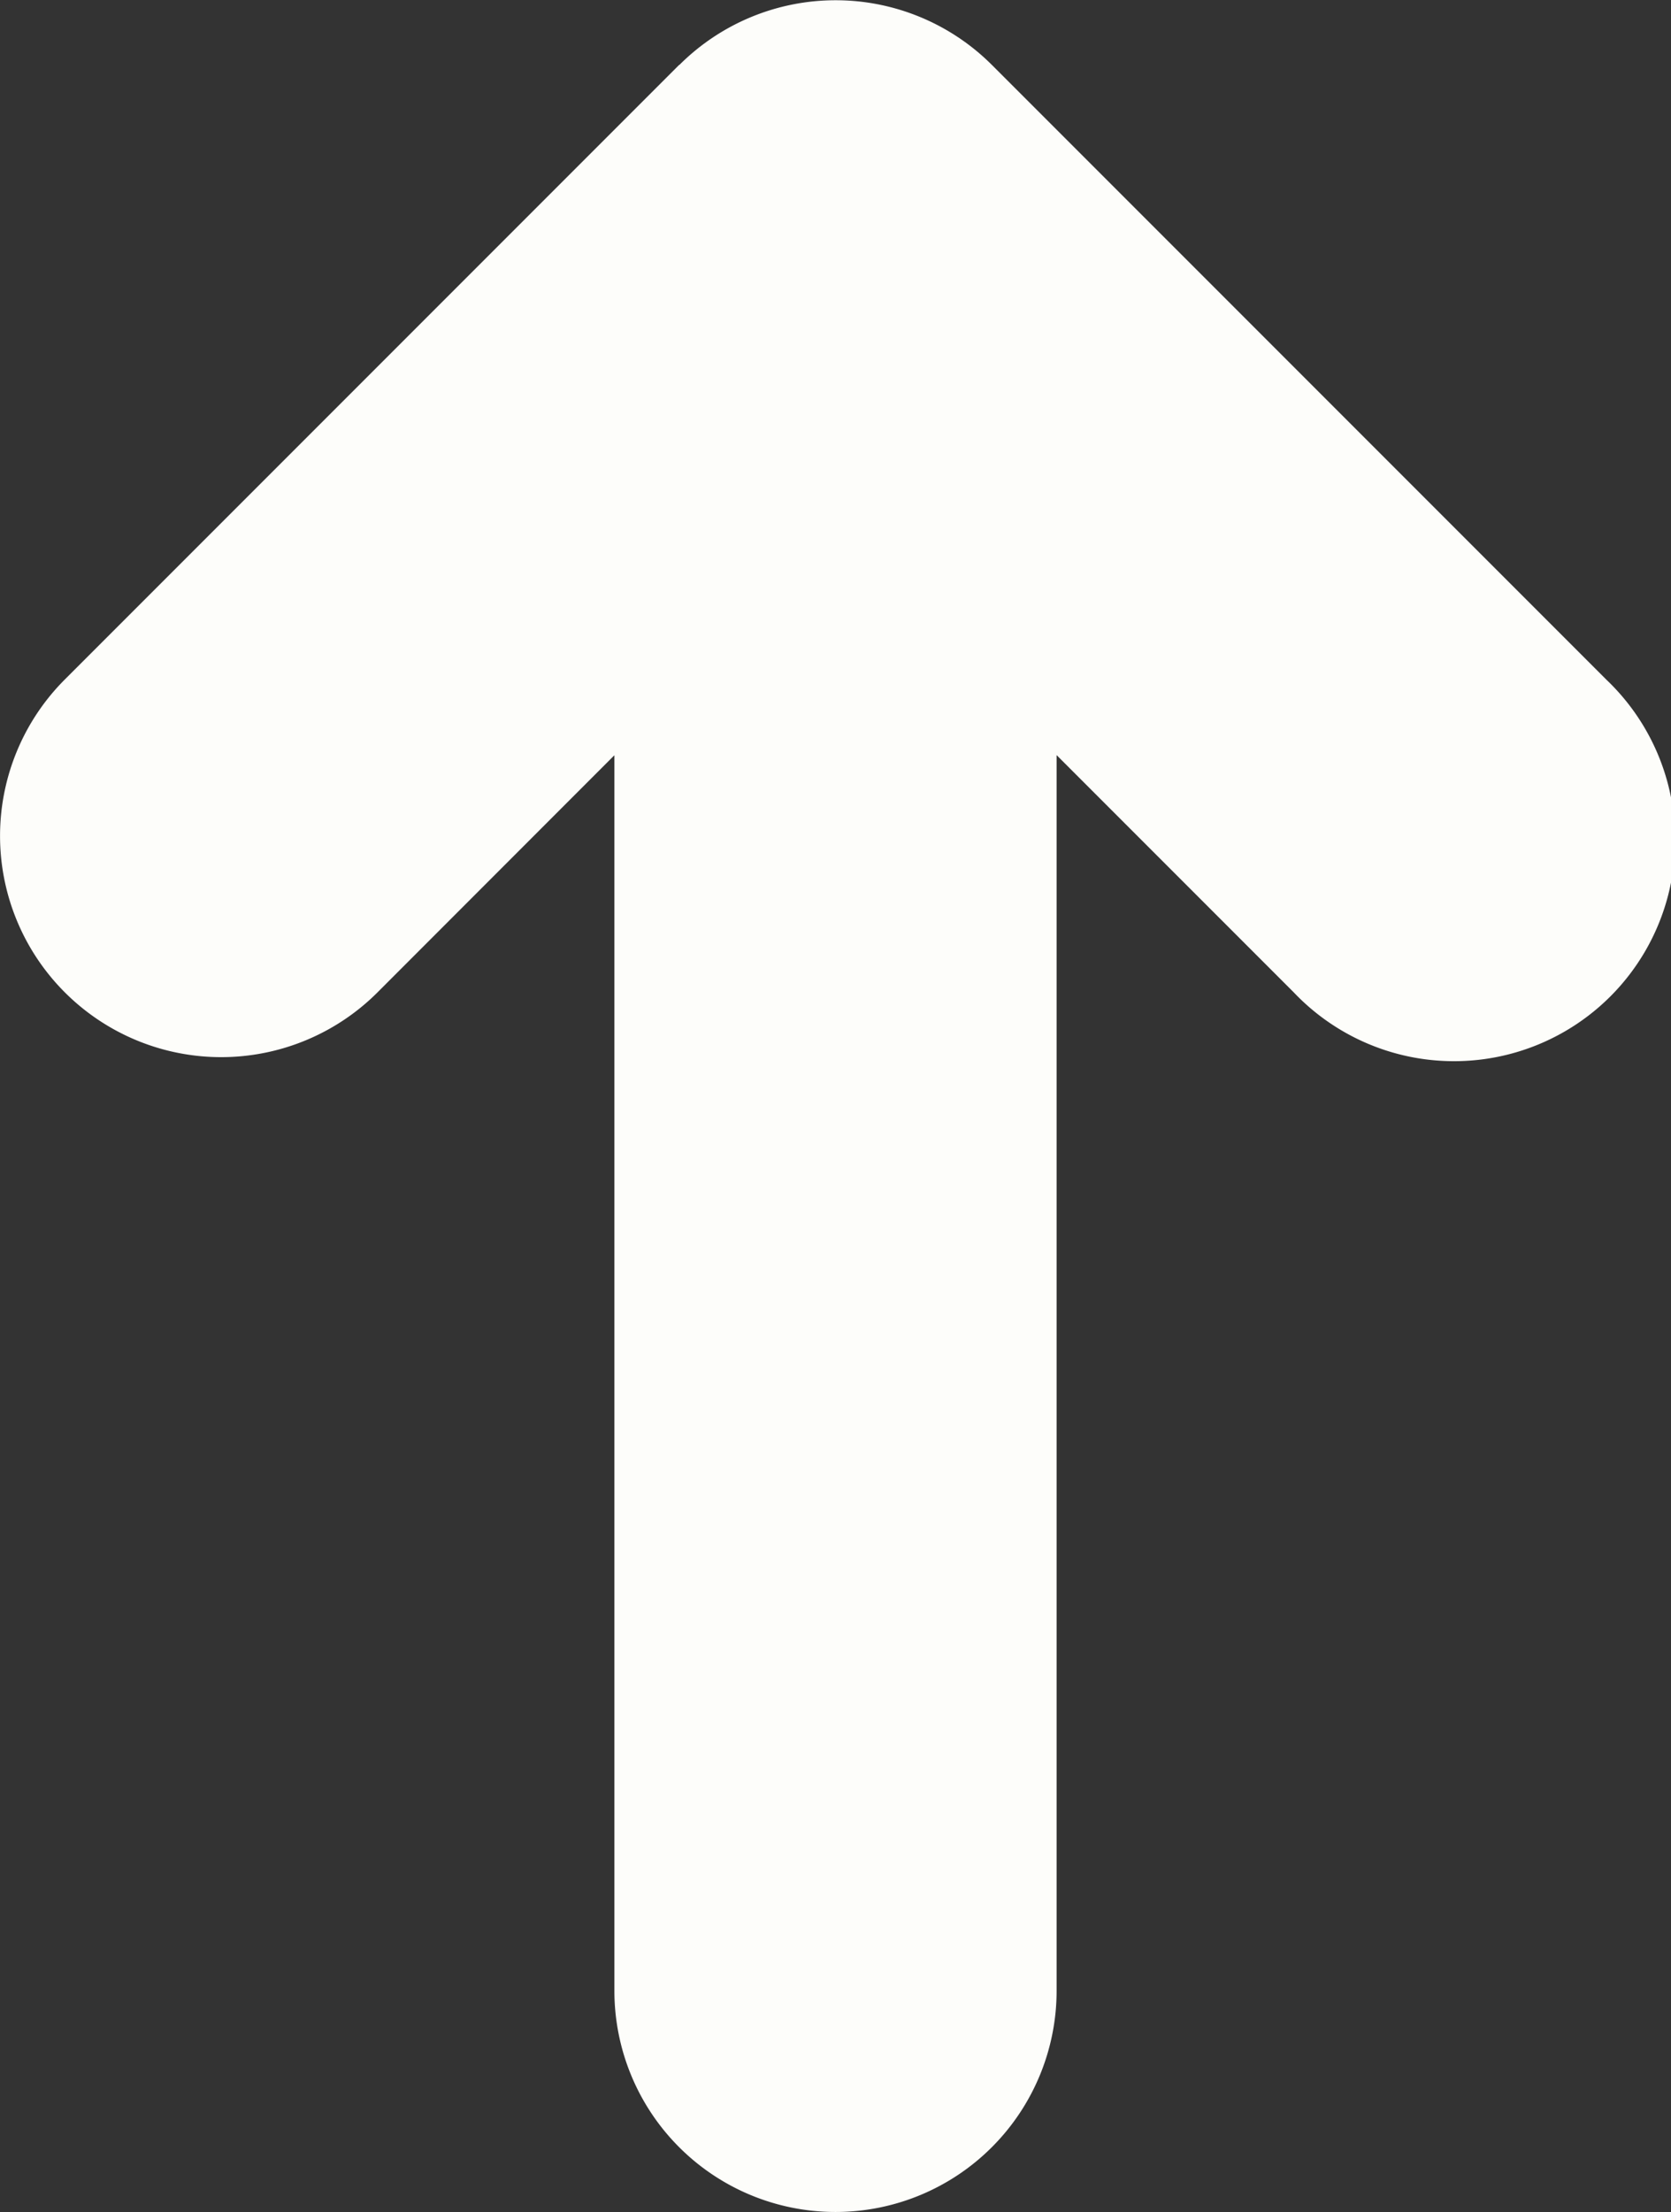 <svg xmlns="http://www.w3.org/2000/svg" xmlns:xlink="http://www.w3.org/1999/xlink" width="12.092" height="16" viewBox="0 0 12.092 16"><rect x="0" y="0" width="12.092" height="16" fill="#333333" stroke="none"/><defs><style>.a{fill:#fdfdfa;}.b{clip-path:url(#a);}</style><clipPath id="a"><rect class="a" width="16" height="12.092"/></clipPath></defs><g class="b" transform="translate(0 16) rotate(-90)"><path class="a" d="M15.531,4.915,11.085.469A1.6,1.6,0,0,0,8.822,2.732l1.715,1.714H1.6a1.6,1.6,0,1,0,0,3.2h8.938L8.822,9.362a1.6,1.6,0,1,0,2.262,2.262l4.446-4.446a1.6,1.6,0,0,0,0-2.262" transform="translate(0 0)"/></g></svg>